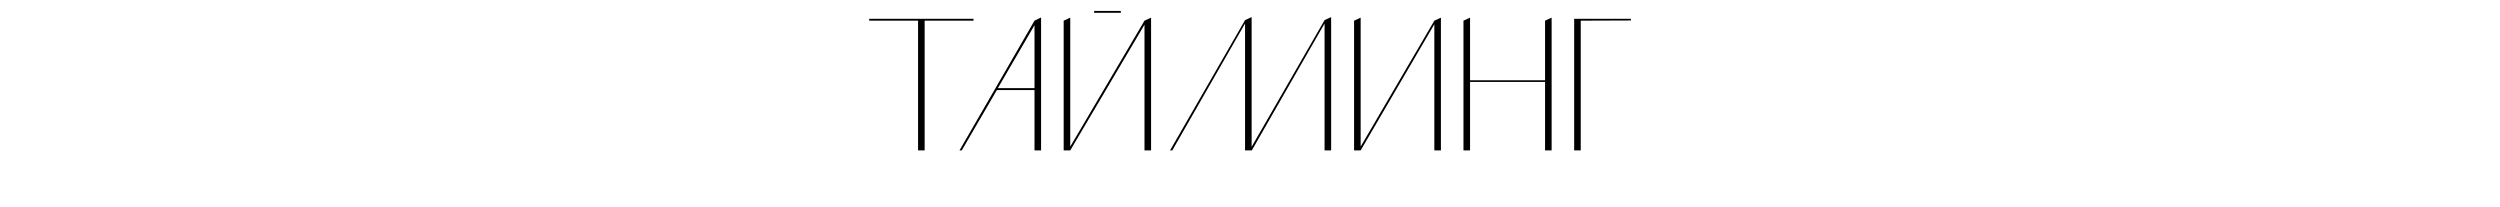 <?xml version="1.0" encoding="UTF-8"?> <svg xmlns="http://www.w3.org/2000/svg" width="7980" height="660" viewBox="0 0 7980 660" fill="none"> <path d="M3107.46 60V66H2951.46V480H2934.06H2930.46V66H2774.46V60H3107.46ZM3062.74 480L3302.14 66L3323.14 55.8V480H3302.14V287.4H3182.14L3069.94 480H3062.74ZM3185.14 281.4H3302.14V80.4L3185.14 281.4ZM3492.44 34.8H3577.64V40.8H3492.44V34.8ZM3395.24 480V66L3416.24 56.4V480H3395.24ZM3653.24 480V66L3674.24 56.4V480H3653.24ZM3658.64 69.6L3416.24 480L3410.84 477L3653.24 66L3658.64 69.6ZM4228 282.6V75L3995.8 480H3988.6L4228 64.2L4249 54.6V480H4228V282.6ZM3974.2 282.6V75L3742 480H3734.8L3974.2 64.2L3995.2 54.6V480H3974.2V282.6ZM4322.21 480V66L4343.21 56.4V480H4322.21ZM4578.41 480V66L4599.41 56.4V480H4578.41ZM4582.61 70.2L4343.21 480L4337.81 477L4578.41 66L4582.61 70.2ZM4671.41 66L4692.41 56.4V256.2H4931.81V66L4952.81 56.4V480H4931.81V261.6H4692.41V480H4671.41V66ZM5205.93 60V65.4L5045.73 66V480H5024.73V60H5205.93Z" fill="black"></path> </svg> 